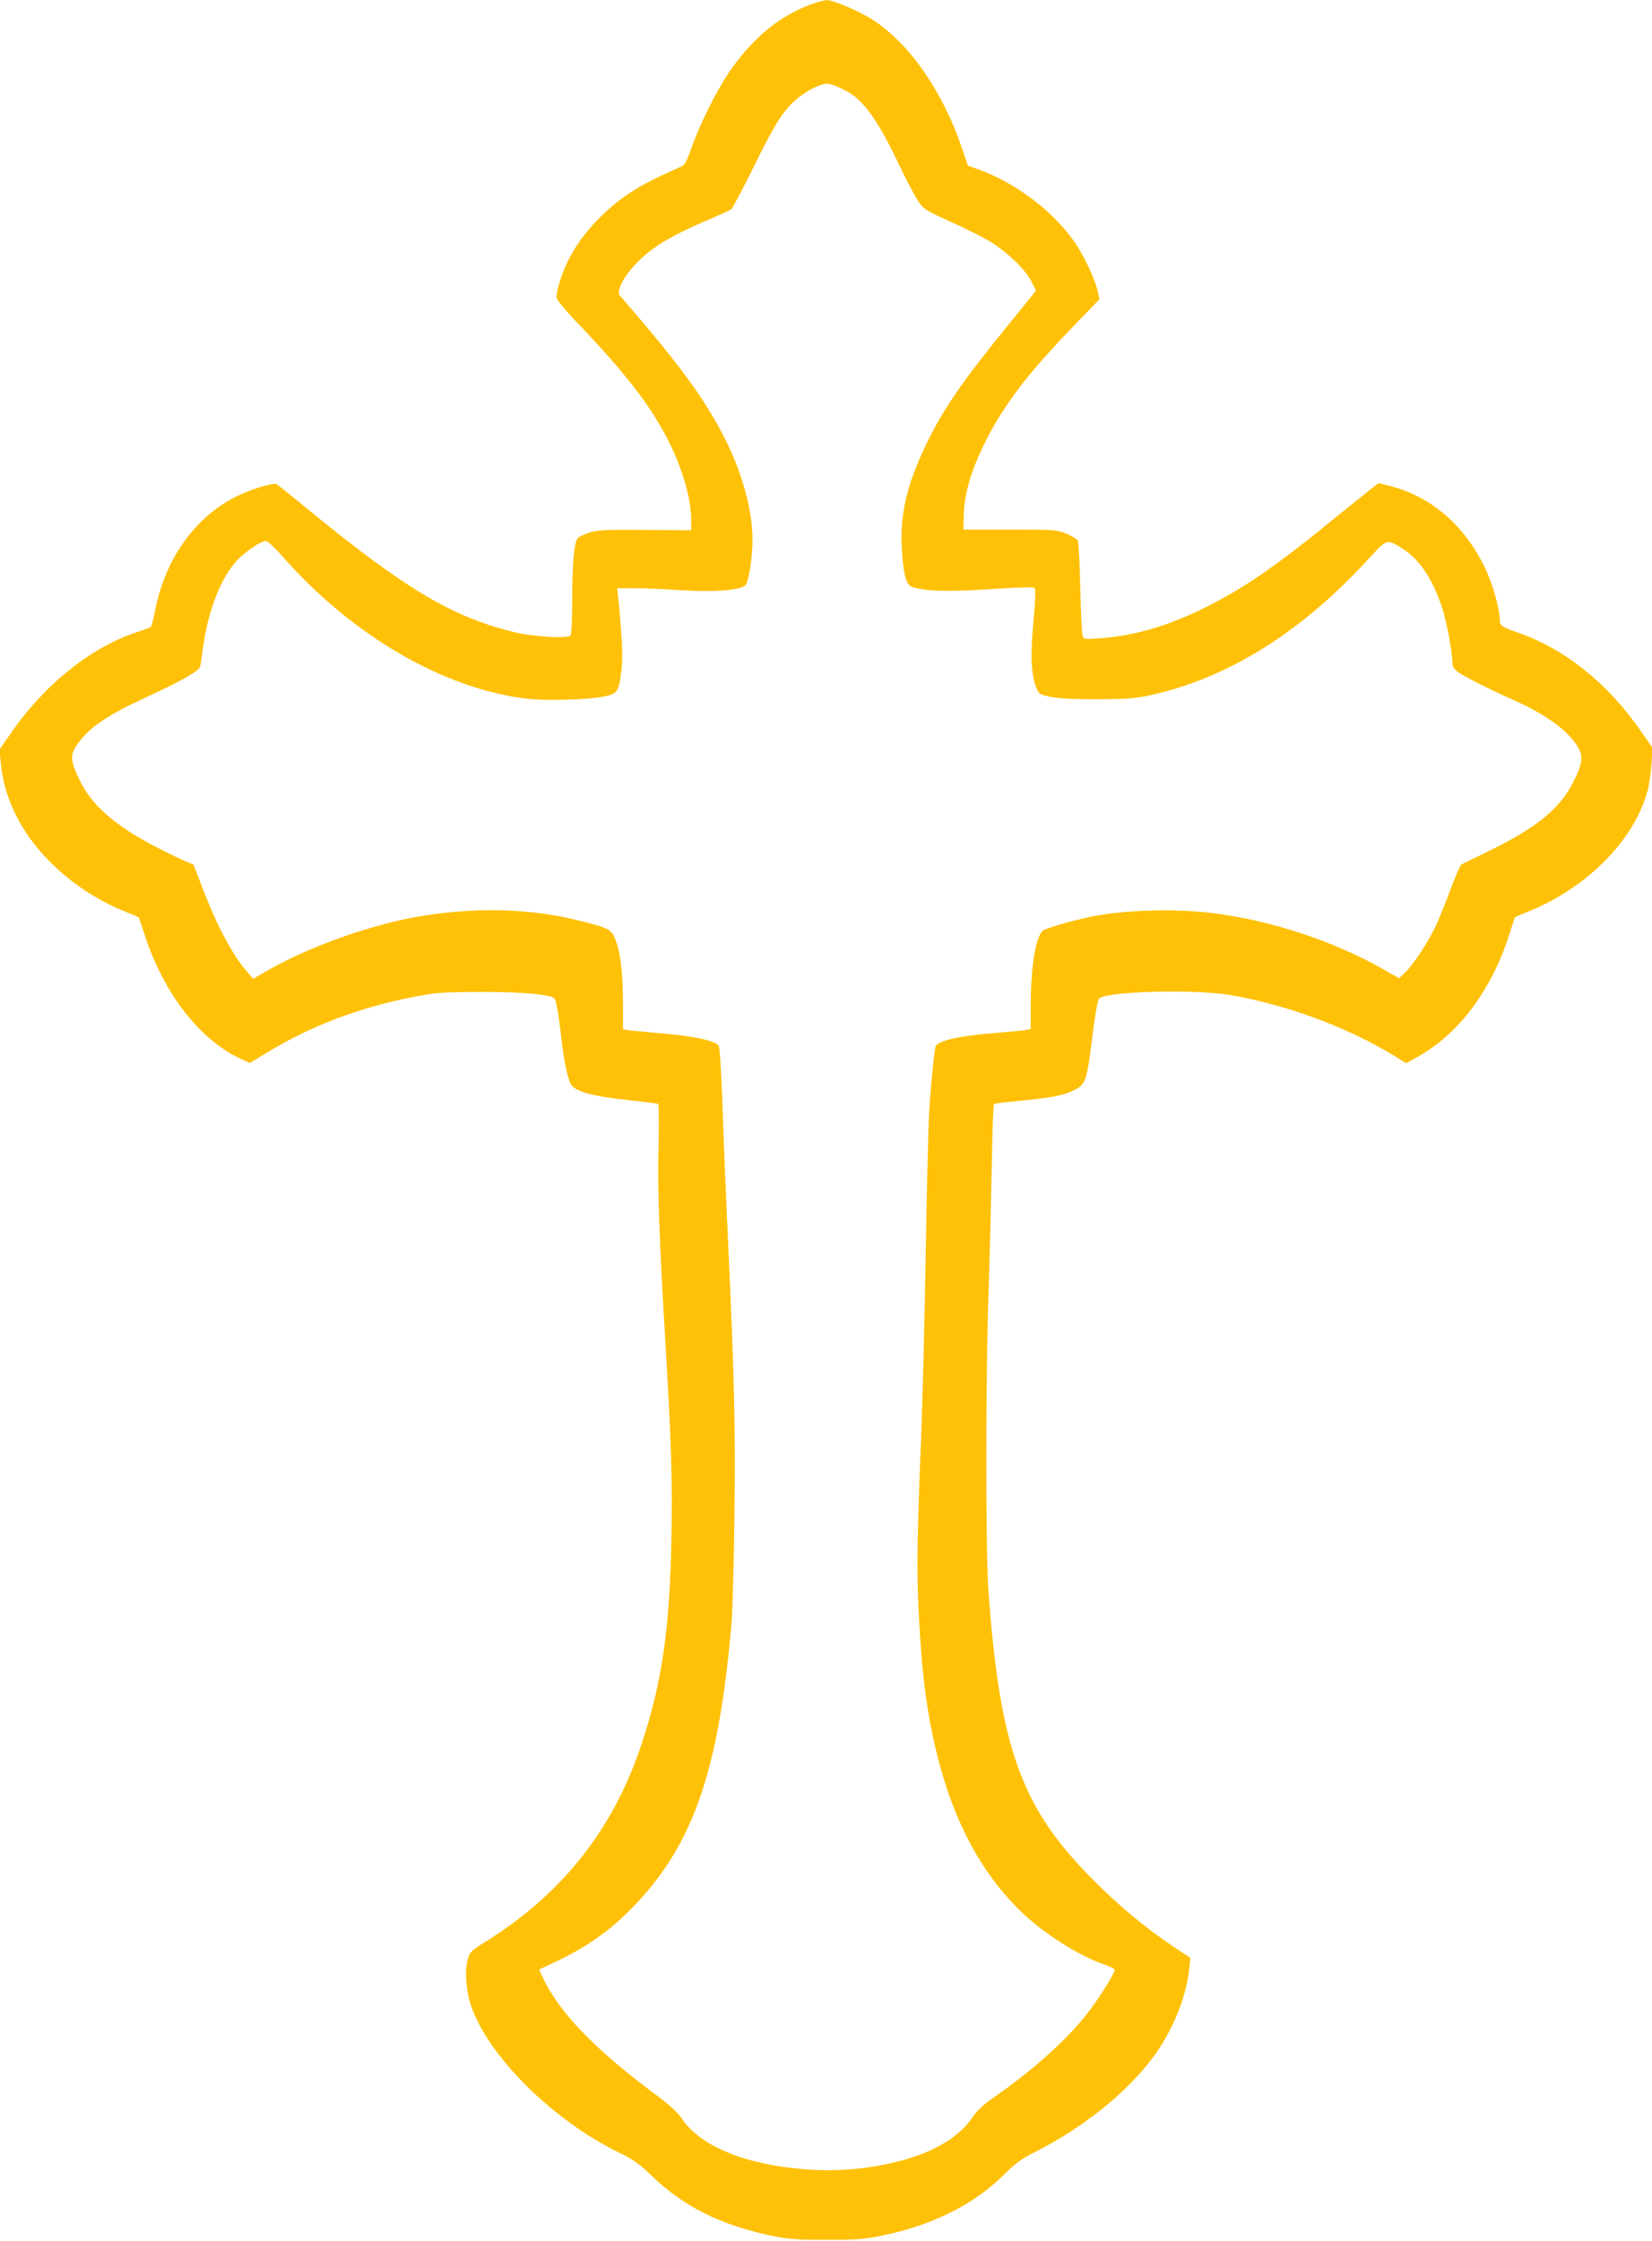 <?xml version="1.0" standalone="no"?>
<!DOCTYPE svg PUBLIC "-//W3C//DTD SVG 20010904//EN"
 "http://www.w3.org/TR/2001/REC-SVG-20010904/DTD/svg10.dtd">
<svg version="1.0" xmlns="http://www.w3.org/2000/svg"
 width="944pt" height="1280pt" viewBox="0 0 944 1280"
 preserveAspectRatio="xMidYMid meet">
<g transform="translate(0,1280) scale(0.1,-0.1)"
fill="#ffc107" stroke="none">
<path d="M4638 12776 c-186 -66 -345 -199 -480 -401 -70 -106 -162 -292 -208
-423 -31 -86 -36 -95 -69 -109 -222 -96 -331 -165 -452 -284 -85 -85 -146
-169 -191 -265 -31 -67 -58 -154 -58 -191 0 -14 36 -59 103 -130 292 -304 437
-492 540 -698 80 -161 127 -326 127 -451 l0 -53 -262 2 c-226 2 -271 0 -319
-15 -31 -10 -61 -24 -67 -31 -21 -25 -32 -143 -32 -342 0 -110 -4 -206 -9
-214 -13 -20 -211 -9 -321 18 -352 85 -623 245 -1177 699 -93 76 -175 142
-181 146 -19 12 -160 -32 -242 -75 -233 -121 -400 -360 -455 -653 -9 -44 -19
-83 -23 -87 -4 -4 -38 -17 -77 -29 -263 -85 -533 -301 -725 -581 l-63 -91 7
-73 c19 -205 115 -400 278 -564 124 -125 271 -223 431 -287 l80 -33 34 -102
c111 -340 319 -605 559 -712 l42 -19 103 63 c252 152 524 255 839 316 121 23
160 26 370 27 237 1 410 -14 429 -38 10 -12 25 -103 41 -246 12 -104 34 -210
51 -241 23 -44 125 -72 338 -94 85 -9 158 -18 162 -21 4 -2 5 -111 2 -242 -6
-245 4 -521 37 -1082 36 -603 43 -817 37 -1145 -9 -524 -53 -829 -168 -1179
-161 -490 -451 -859 -889 -1134 -91 -57 -96 -61 -108 -108 -17 -63 -9 -174 18
-256 97 -293 476 -667 860 -850 67 -32 104 -59 175 -127 184 -177 394 -281
690 -343 94 -19 140 -22 310 -22 178 0 214 3 329 27 283 60 515 178 685 347
60 60 98 89 167 123 284 144 532 342 683 546 112 152 188 338 206 502 l7 66
-99 65 c-156 105 -297 221 -449 373 -417 414 -540 752 -606 1660 -16 224 -16
1238 1 1709 6 181 14 495 18 698 3 203 9 371 13 373 4 2 81 11 171 20 174 16
240 31 303 67 47 27 58 58 81 243 23 182 36 259 46 271 33 41 539 55 744 21
325 -55 672 -183 942 -348 l68 -42 60 33 c235 129 422 375 525 688 l37 114 83
34 c333 136 601 409 675 689 9 33 19 101 22 151 l6 92 -62 89 c-188 275 -437
476 -706 569 -98 34 -105 39 -105 78 0 56 -40 197 -79 281 -115 245 -300 410
-533 475 -40 11 -76 20 -79 20 -4 0 -97 -74 -208 -164 -370 -304 -555 -432
-784 -546 -213 -106 -405 -162 -603 -176 -90 -7 -91 -6 -98 17 -4 13 -10 137
-13 274 -3 138 -9 258 -14 267 -5 9 -35 27 -66 40 -56 22 -69 23 -323 23
l-265 0 2 80 c3 125 42 258 123 420 106 213 247 397 514 672 l139 144 -12 52
c-19 75 -83 209 -137 283 -124 175 -339 335 -551 409 l-52 19 -36 105 c-110
321 -296 589 -505 726 -73 48 -226 114 -265 114 -11 1 -50 -10 -87 -23z m208
-501 c94 -55 173 -167 291 -415 38 -80 85 -170 105 -201 35 -54 38 -56 182
-122 81 -36 184 -88 229 -114 99 -59 205 -160 241 -231 l26 -52 -148 -183
c-273 -335 -381 -491 -478 -692 -111 -230 -152 -402 -141 -594 8 -144 24 -210
55 -222 69 -26 208 -31 451 -14 158 10 247 13 254 6 6 -6 3 -75 -8 -195 -18
-197 -13 -304 19 -379 13 -32 19 -35 82 -48 46 -9 136 -14 264 -13 163 0 212
4 299 22 443 96 863 357 1247 775 111 121 107 119 194 66 99 -61 174 -171 229
-335 27 -80 61 -263 61 -326 0 -18 11 -33 38 -51 49 -32 173 -94 301 -151 194
-86 322 -179 377 -272 32 -54 28 -92 -21 -191 -78 -160 -206 -266 -487 -404
-79 -38 -149 -73 -157 -77 -7 -4 -34 -66 -60 -137 -27 -72 -64 -165 -84 -209
-44 -94 -132 -229 -179 -272 l-33 -32 -104 59 c-280 157 -632 272 -959 313
-213 27 -509 19 -697 -20 -112 -23 -259 -66 -276 -80 -41 -36 -69 -207 -69
-425 l0 -137 -32 -6 c-18 -3 -94 -10 -168 -16 -206 -16 -334 -45 -344 -78 -8
-29 -25 -200 -36 -362 -5 -85 -14 -450 -20 -810 -6 -360 -17 -819 -25 -1020
-25 -637 -27 -779 -16 -1025 17 -354 45 -577 102 -812 97 -401 264 -709 506
-933 129 -119 325 -240 461 -284 28 -10 52 -22 52 -28 0 -17 -77 -143 -141
-228 -113 -153 -308 -331 -541 -494 -69 -48 -104 -80 -131 -120 -63 -95 -180
-174 -332 -225 -194 -64 -417 -90 -629 -72 -352 30 -600 135 -706 298 -16 25
-69 73 -131 119 -371 276 -572 486 -666 697 l-12 27 106 50 c156 74 292 168
408 285 362 360 513 788 586 1655 5 69 13 346 16 615 6 501 -1 771 -37 1565
-11 228 -25 568 -31 755 -7 187 -16 346 -22 352 -21 28 -144 55 -312 69 -93 8
-185 17 -202 19 l-33 6 0 142 c0 171 -13 289 -41 364 -25 65 -35 71 -208 114
-287 73 -617 79 -946 19 -279 -52 -623 -178 -854 -314 l-64 -37 -29 33 c-89
102 -173 258 -259 481 l-53 138 -50 21 c-28 12 -98 46 -155 75 -235 121 -373
238 -442 379 -56 112 -60 150 -21 207 71 102 166 167 407 279 198 91 295 147
300 172 2 12 9 59 15 106 29 211 100 394 191 495 51 55 139 115 170 115 8 0
58 -47 109 -106 394 -440 905 -736 1373 -794 113 -14 347 -8 446 11 78 16 87
27 101 141 10 84 7 171 -16 411 l-7 67 100 0 c55 0 171 -5 257 -11 194 -13
351 -1 377 30 18 22 39 161 39 257 0 172 -59 385 -161 585 -115 225 -257 419
-597 811 -23 27 26 118 108 198 82 81 184 142 370 223 80 34 151 66 158 71 7
4 67 117 132 249 125 256 175 331 265 399 28 21 72 47 100 57 44 17 53 17 89
4 22 -7 59 -25 82 -38z"/>
</g>
</svg>
